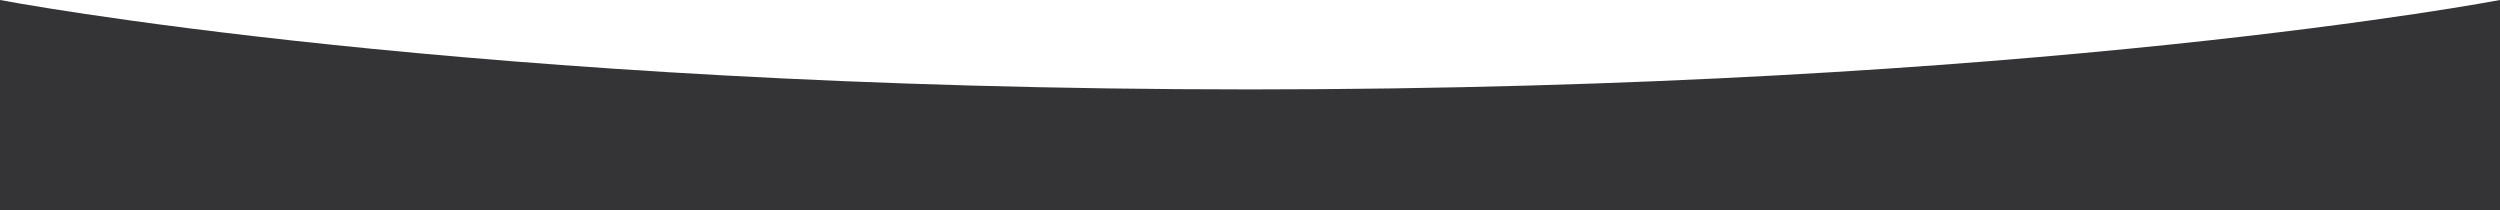<?xml version="1.0" encoding="UTF-8"?> <svg xmlns="http://www.w3.org/2000/svg" width="1440" height="121" viewBox="0 0 1440 121" fill="none"> <path d="M0 0C0 0 269 51.5 720 51.5C1171 51.5 1440 0 1440 0V121L0 121L0 0Z" fill="#343335"></path> </svg> 